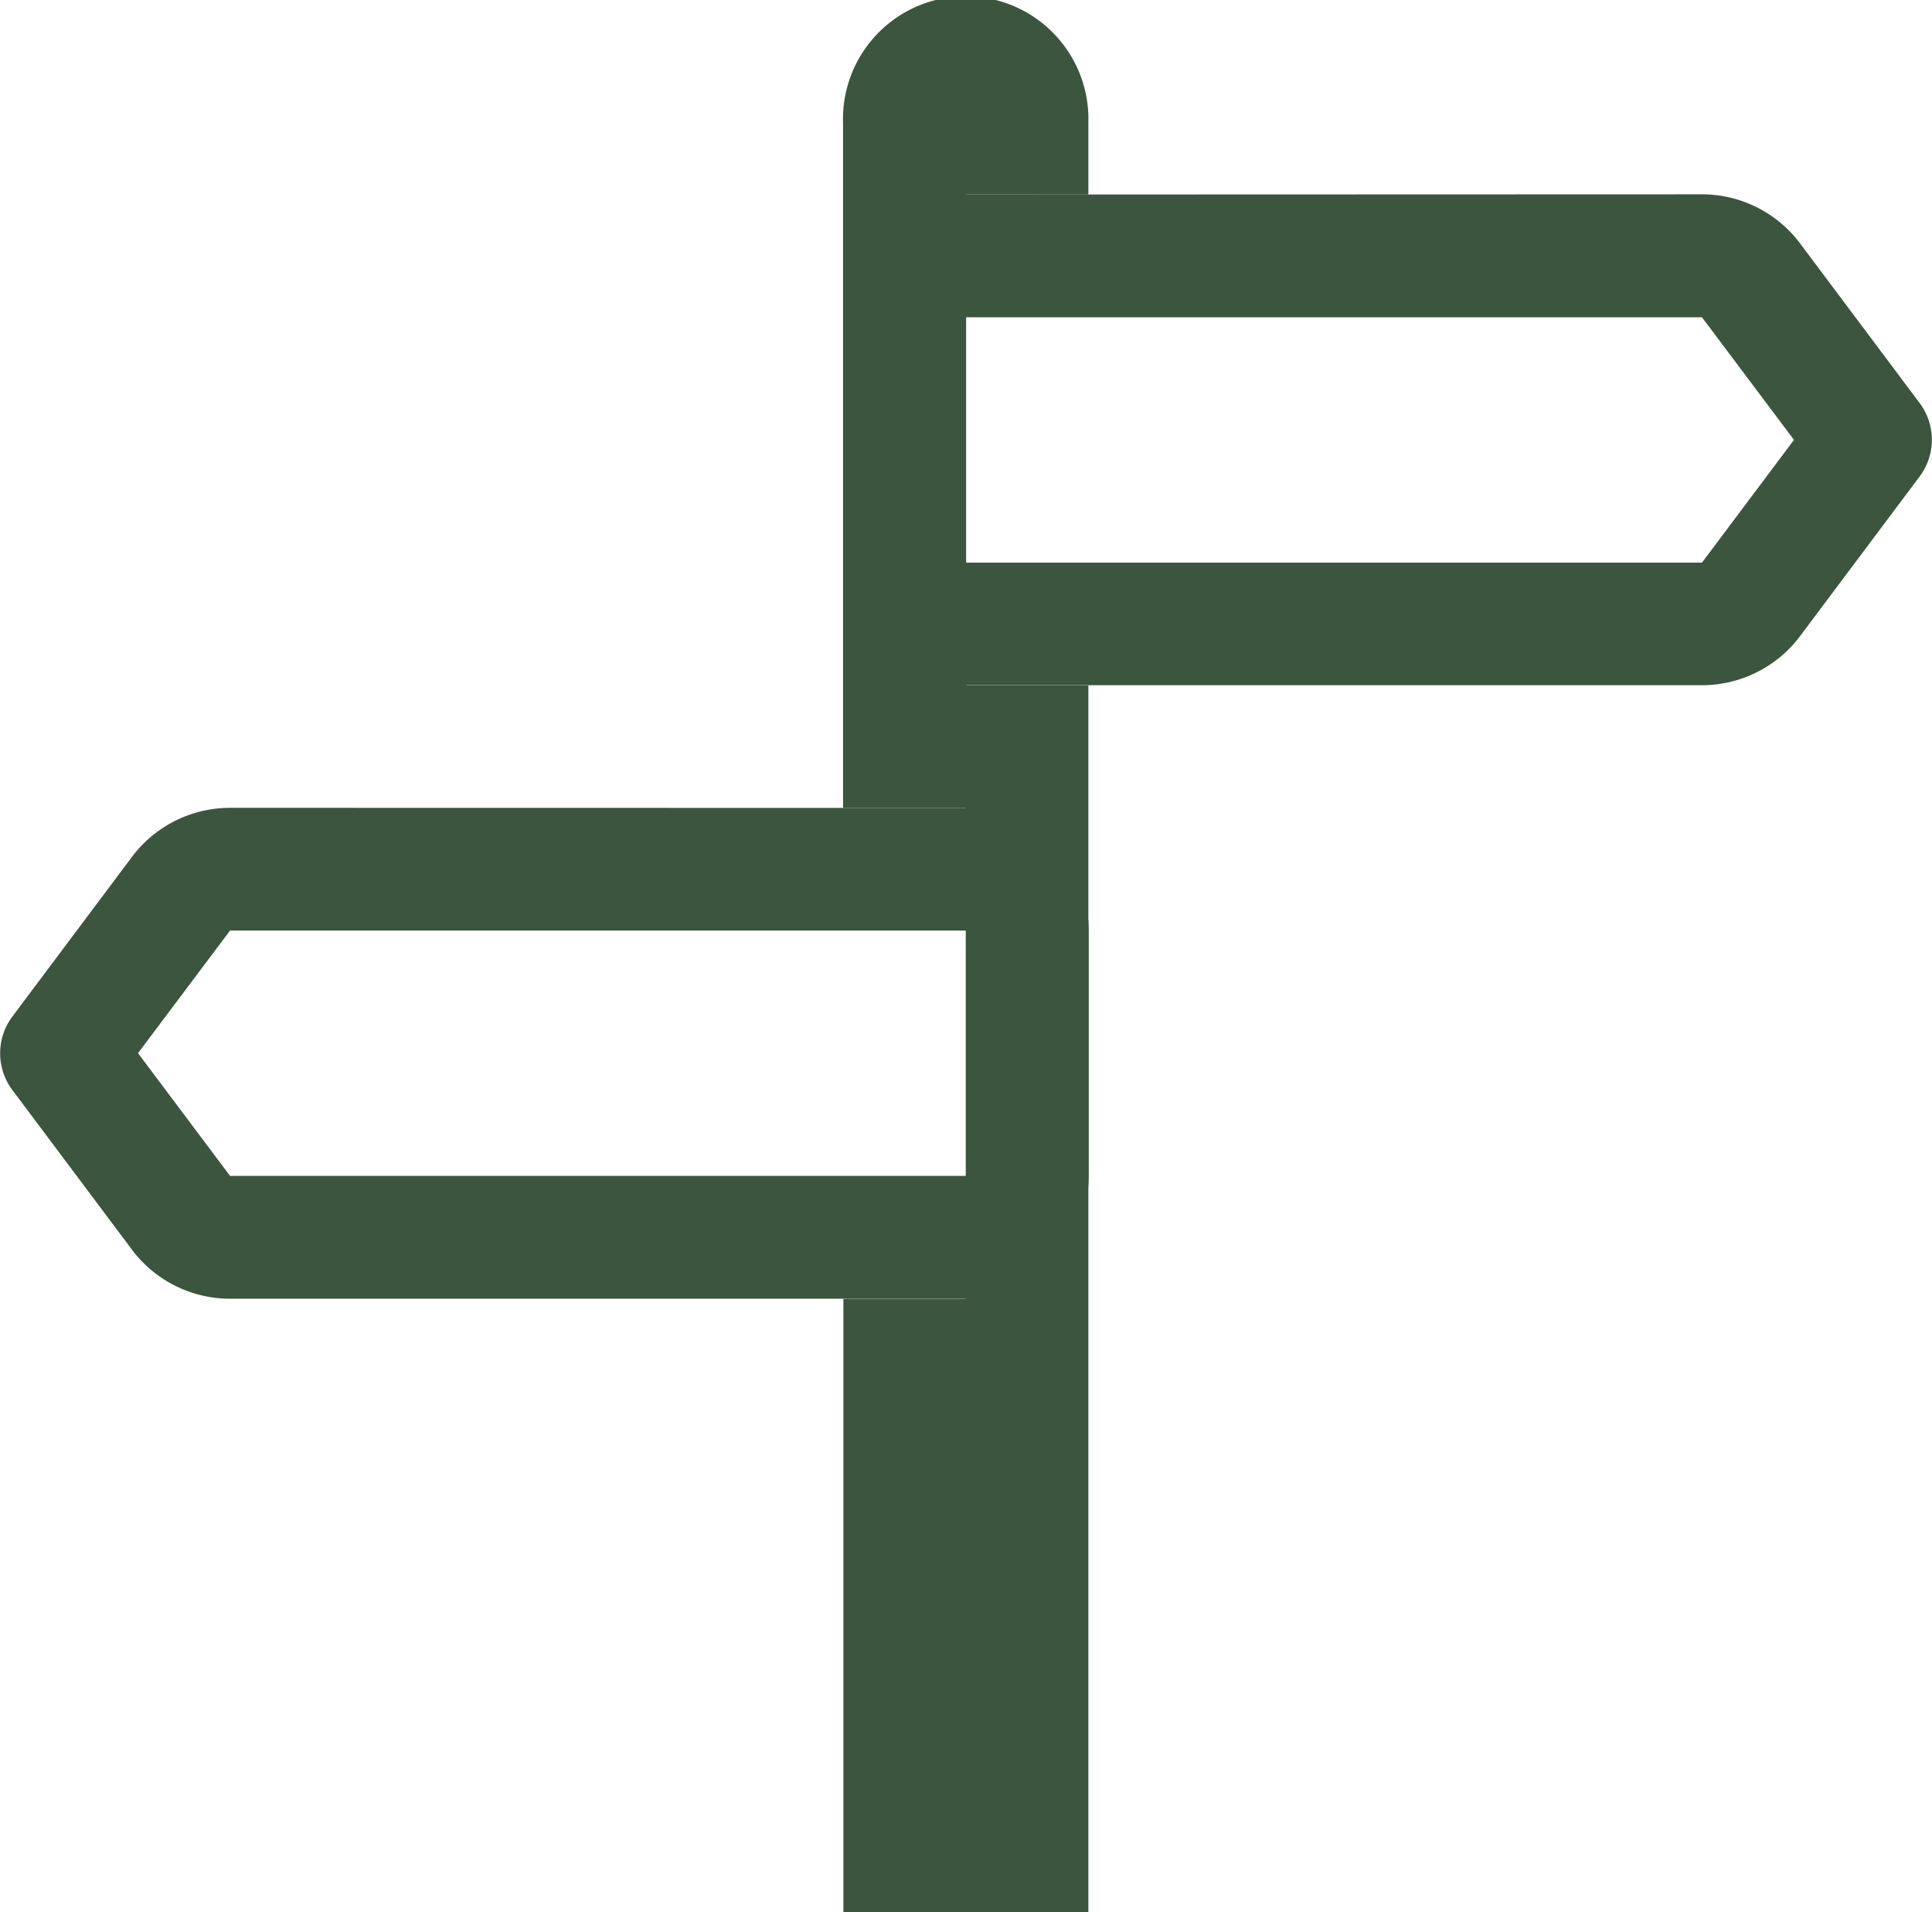 <svg xmlns="http://www.w3.org/2000/svg" width="16.168" height="16" viewBox="0 0 16.168 16">
  <g id="signpost-split" transform="translate(-0.281 -0.931)">
    <path id="Path_454" data-name="Path 454" d="M15.75,16.931H17.8V6.666H16.777V2.559H17.8v-.6a1.027,1.027,0,1,0-2.053,0V7.692h1.027V11.8H15.75Z" transform="translate(-8.411)" fill="#3b553e"/>
    <path id="Path_455" data-name="Path 455" d="M14.524,5.527H8.365V7.58h6.159l.77-1.027ZM8.365,4.5A1.027,1.027,0,0,0,7.339,5.527V7.58A1.027,1.027,0,0,0,8.365,8.606h6.159a1.027,1.027,0,0,0,.821-.411l1-1.335a.513.513,0,0,0,0-.616l-1-1.335a1.027,1.027,0,0,0-.821-.411ZM2.206,10.659H8.365v2.053H2.206l-.77-1.027ZM8.365,9.633a1.027,1.027,0,0,1,1.027,1.027v2.053a1.027,1.027,0,0,1-1.027,1.027H2.206a1.027,1.027,0,0,1-.821-.411l-1-1.335a.513.513,0,0,1,0-.616l1-1.335a1.027,1.027,0,0,1,.821-.411Z" transform="translate(0 -1.941)" fill="#3b553e" fill-rule="evenodd"/>
  </g>
</svg>
